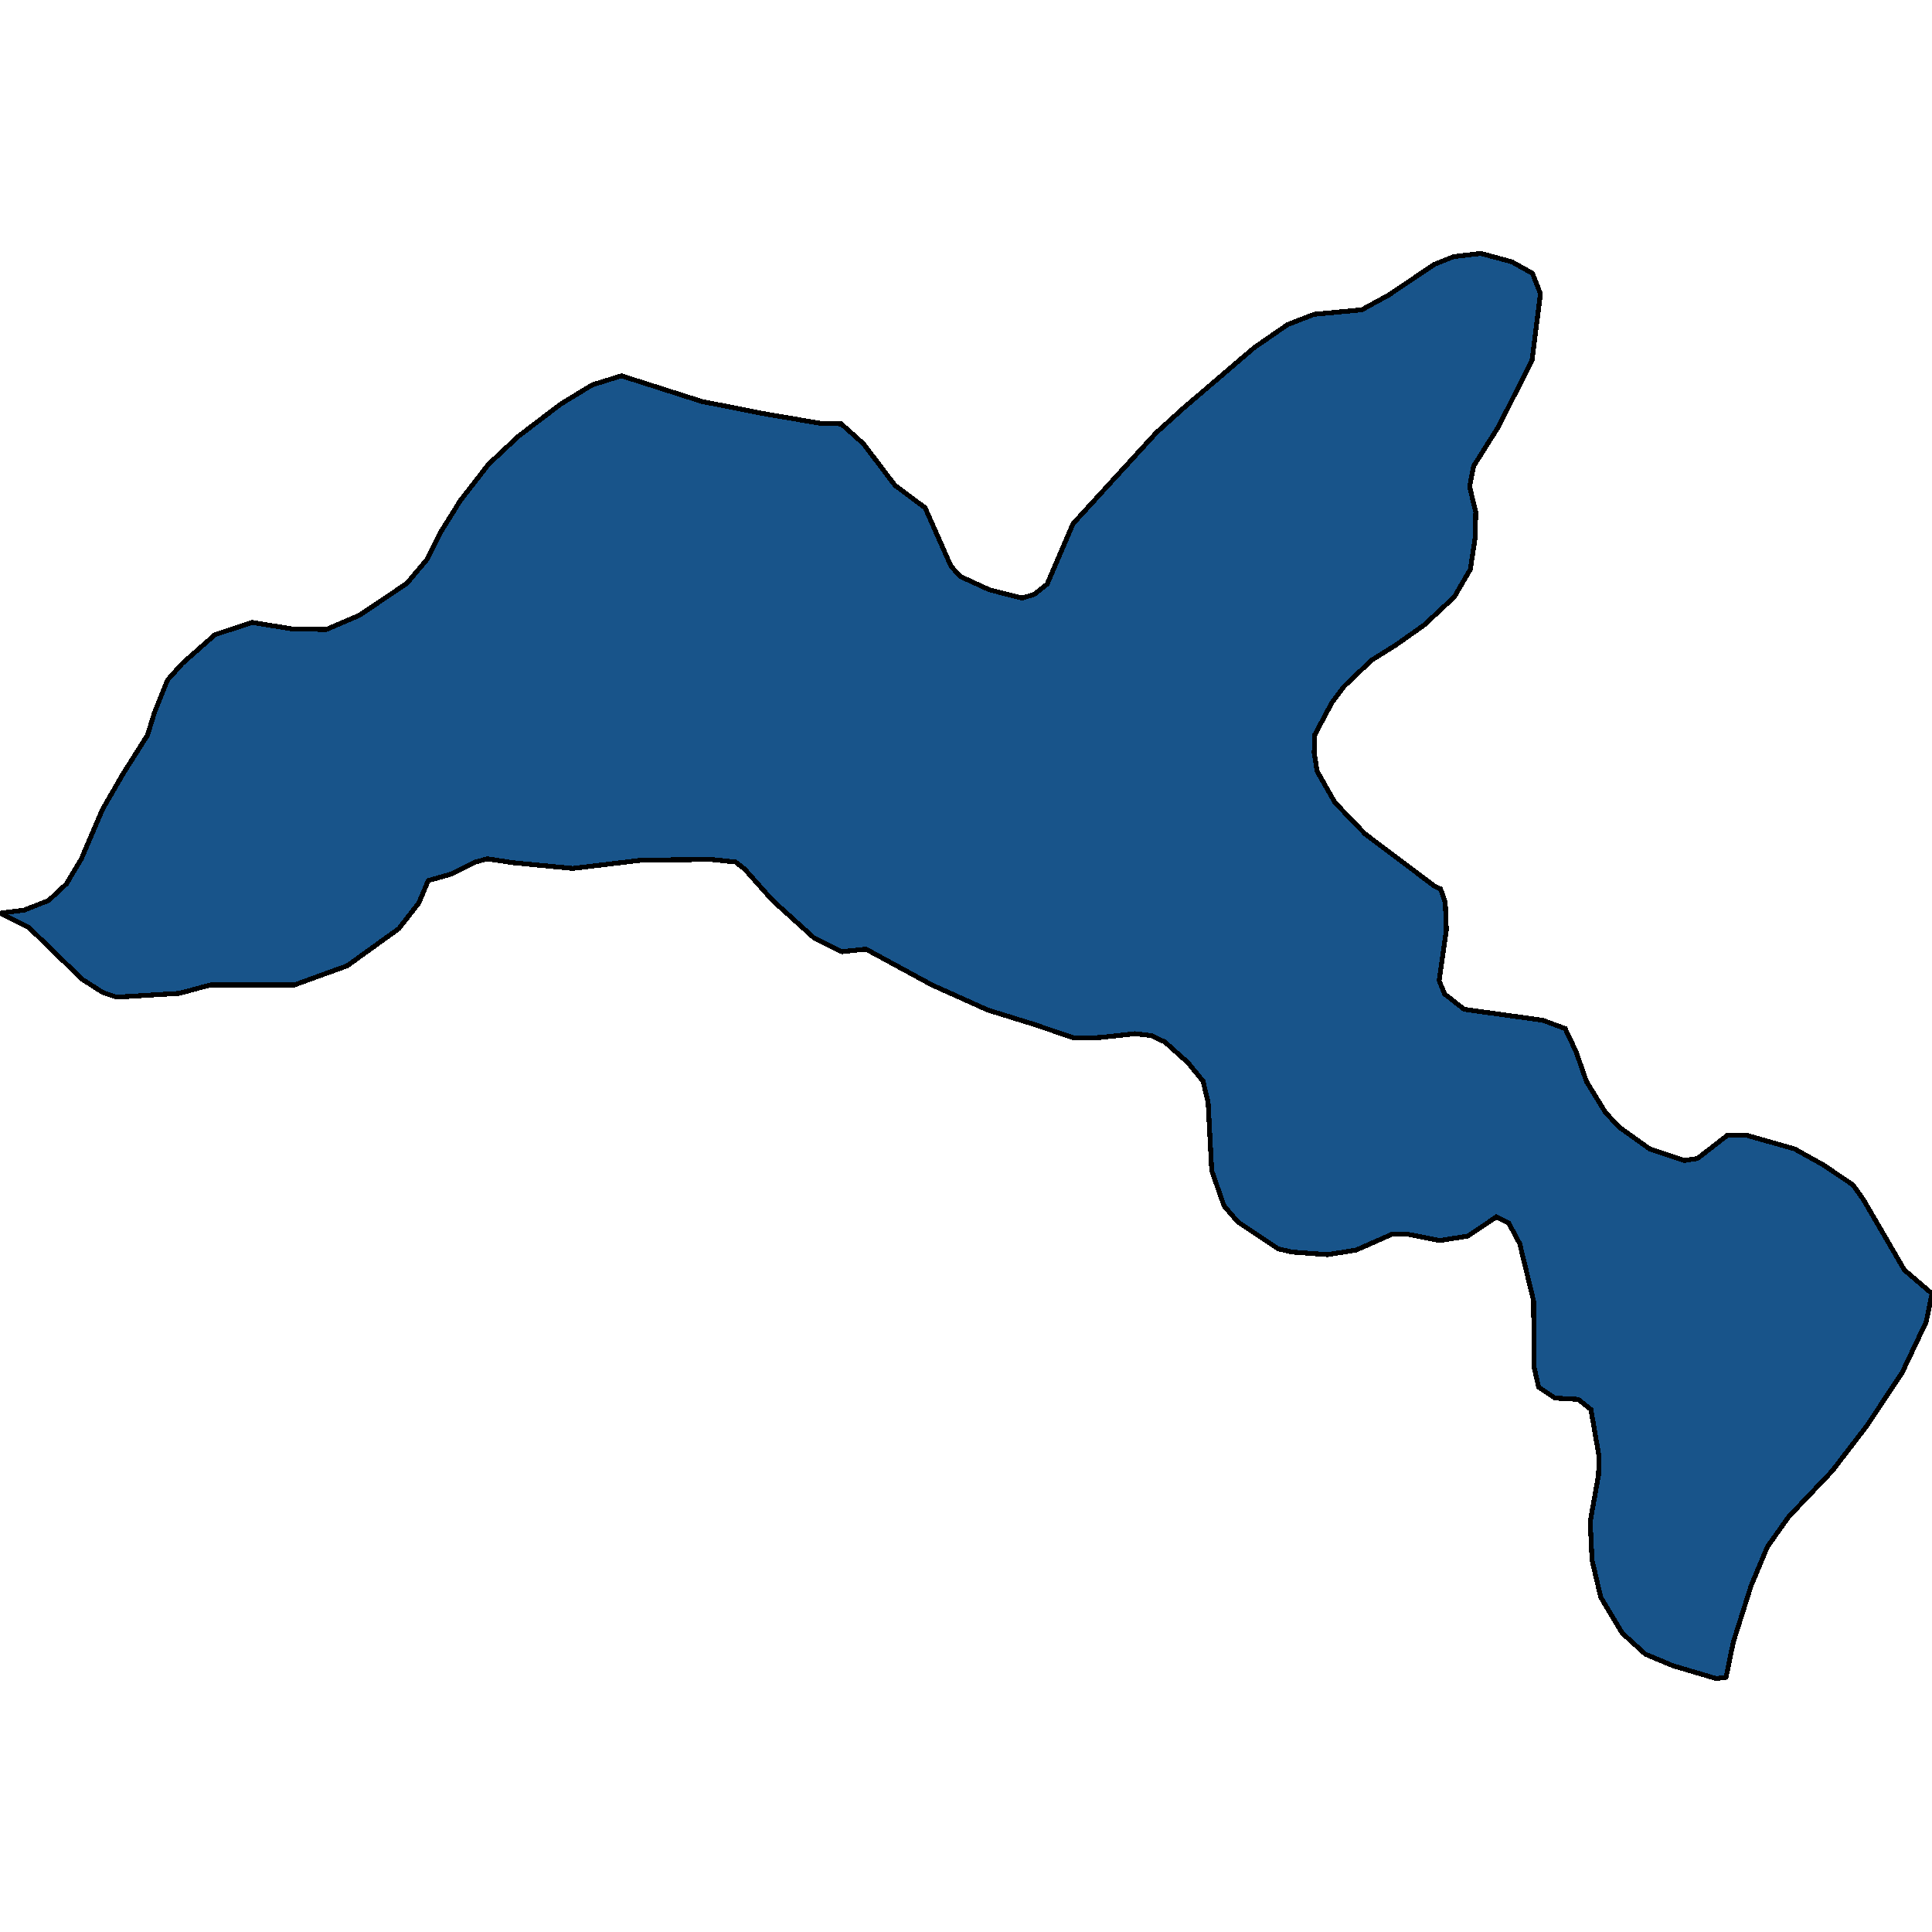 <svg xmlns="http://www.w3.org/2000/svg" width="400" height="400"><path style="stroke: black; fill: #18548a; shape-rendering: crispEdges; stroke-width: 1px;" d="M0,189.081L5.039,188.418L10.077,186.428L13.762,182.98L16.845,177.809L21.207,167.597L25.418,160.303L30.532,152.214L31.961,147.572L34.668,140.808L37.751,137.36L44.52,131.392L52.19,128.872L60.462,130.198L67.531,130.331L74.375,127.413L84.226,120.782L88.362,115.875L91.07,110.437L95.281,103.673L101.147,96.113L107.389,90.277L116.112,83.645L122.655,79.666L128.671,77.809L145.29,83.114L158.075,85.635L169.731,87.624L174.168,87.757L178.755,91.868L185.298,100.49L191.54,105.132L196.879,117.201L198.759,119.323L204.851,122.108L211.619,123.832L214.176,123.037L216.808,120.915L222.147,108.447L239.368,89.614L244.933,84.573L259.673,71.973L266.591,67.198L272.081,65.076L281.933,64.147L287.498,61.096L296.973,54.729L300.959,53.138L306.599,52.474L312.991,54.199L317.278,56.586L318.932,60.831L317.202,74.493L310.359,88.155L305.095,96.511L304.268,100.755L305.546,106.06L305.396,111.498L304.418,117.864L301.109,123.567L294.867,129.403L288.851,133.647L283.963,136.697L278.248,142.135L275.766,145.45L272.232,152.081L272.081,155.794L272.683,159.64L276.368,166.139L282.61,172.637L297.048,183.511L298.252,184.041L299.229,186.826L299.455,192.528L297.951,203.004L299.079,205.789L303.14,208.972L319.383,211.226L324.046,212.95L326.302,217.724L328.483,223.956L332.393,230.321L335.251,233.37L341.568,237.879L348.712,240.266L351.419,239.868L357.586,235.094L361.797,235.094L371.574,237.879L377.515,241.194L383.606,245.304L385.712,248.221L394.285,262.939L400,267.845L398.797,273.679L393.833,284.153L386.539,295.158L379.319,304.571L370.37,313.984L365.933,320.215L362.549,328.303L358.864,339.969L357.36,347.26L355.33,347.526L346.381,344.874L340.666,342.488L335.853,338.113L331.416,330.689L329.611,323L329.235,315.045L330.964,305.367L331.04,301.389L329.385,291.843L326.753,289.722L321.94,289.457L318.556,287.203L317.654,283.225L317.503,269.303L314.646,257.503L312.39,253.26L309.833,251.934L303.892,255.912L298.101,256.84L291.333,255.514L288.25,255.514L280.729,258.829L274.864,259.757L267.569,259.227L264.636,258.564L256.289,252.995L253.431,249.68L250.874,242.387L250.122,228.199L249.069,223.823L245.911,219.978L241.173,215.735L238.391,214.408L235.007,214.011L227.787,214.806L222.448,214.939L221.32,214.541L213.875,212.022L204.475,209.104L192.969,203.933L179.282,196.507L174.318,197.037L168.603,194.252L159.955,186.428L154.164,179.93L152.284,178.472L147.246,177.941L132.957,178.074L118.594,179.798L106.11,178.604L100.921,177.809L98.44,178.472L93.326,180.991L88.663,182.317L86.708,186.959L82.572,192.263L71.893,199.954L60.914,203.933L43.542,203.933L37.15,205.657L24.14,206.452L21.357,205.524L16.996,202.739L5.941,191.998Z"></path></svg>